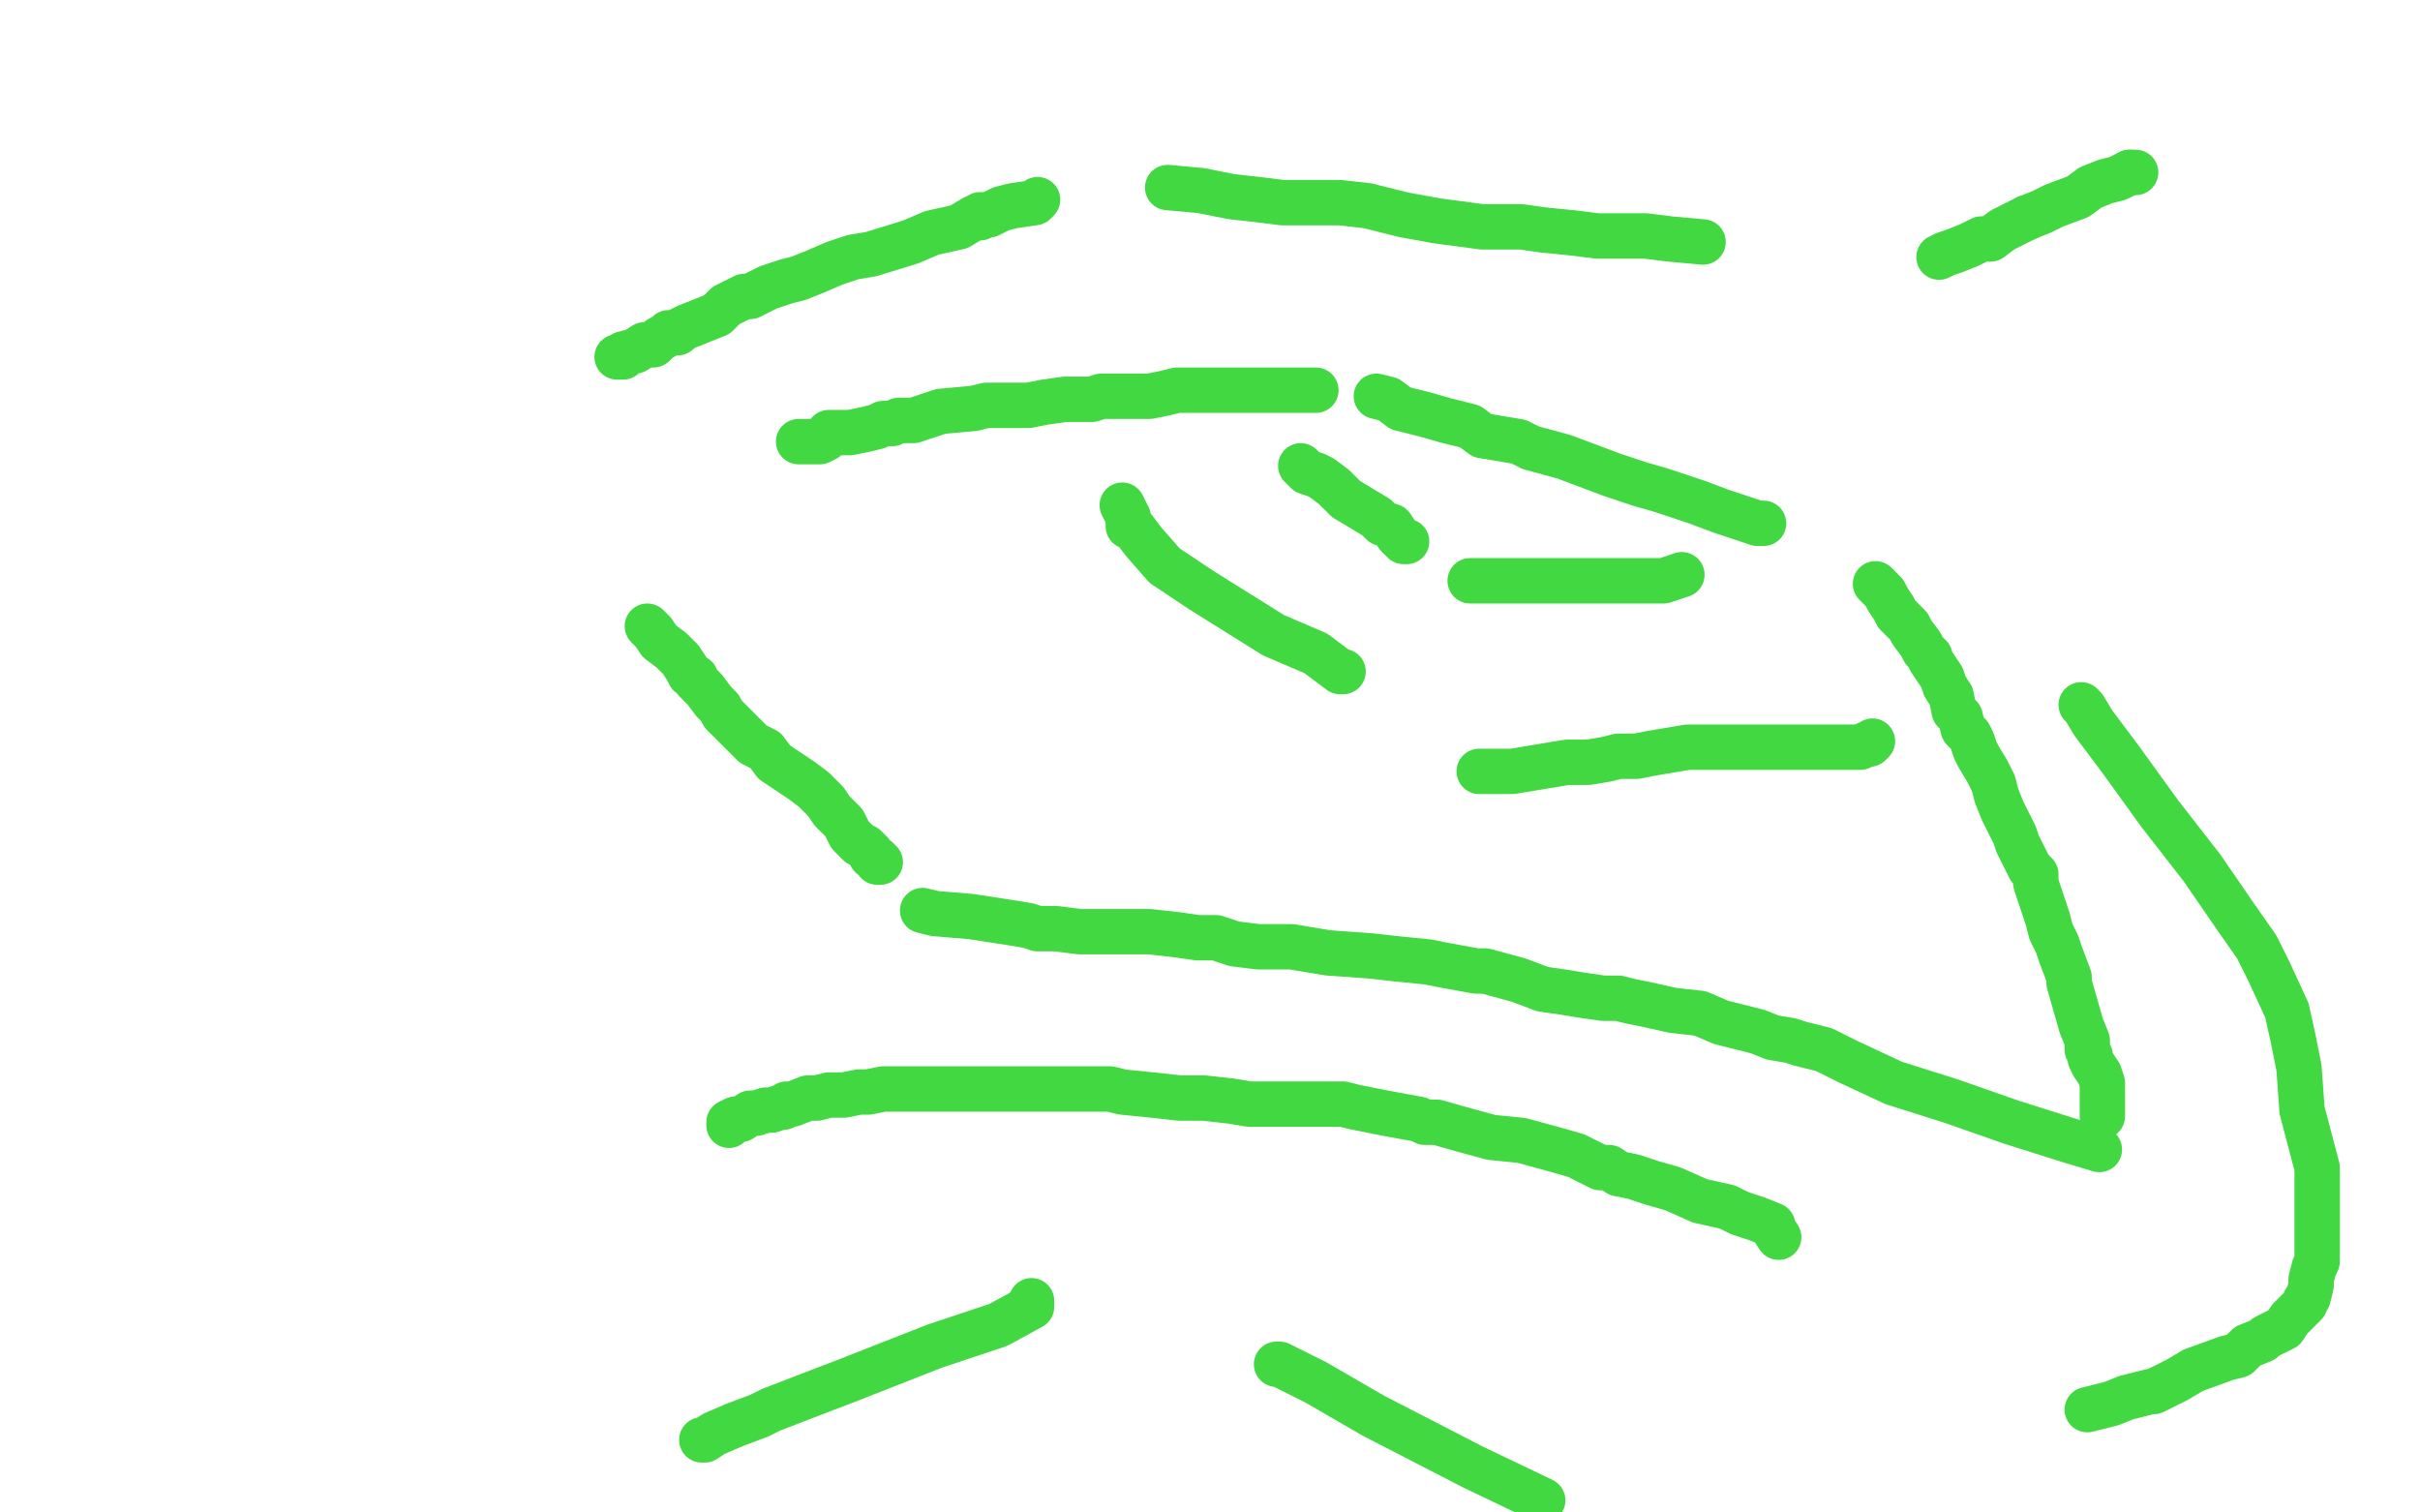 <?xml version="1.0" standalone="no"?>
<!DOCTYPE svg PUBLIC "-//W3C//DTD SVG 1.1//EN"
"http://www.w3.org/Graphics/SVG/1.1/DTD/svg11.dtd">

<svg width="800" height="500" version="1.1" xmlns="http://www.w3.org/2000/svg" xmlns:xlink="http://www.w3.org/1999/xlink" style="stroke-antialiasing: false"><desc>This SVG has been created on https://colorillo.com/</desc><rect x='0' y='0' width='800' height='500' style='fill: rgb(255,255,255); stroke-width:0' /><polyline points="265,146 264,146 264,146 266,146 266,146 268,146 268,146 271,146 271,146 273,145 273,145 274,143 274,143 276,143 280,143 281,143 286,142 290,141 292,140 294,140 295,140 297,139 298,139 302,139 311,136 322,135 326,134 332,134 334,134 335,134 336,134 340,134 345,133 352,132 357,132 360,132 361,132 364,131 367,131 373,131 380,131 385,130 389,129 393,129 394,129 395,129 396,129 402,129 406,129 411,129 415,129 419,129 421,129 423,129 424,129 425,129 426,129 430,129 433,129 434,129 435,129" style="fill: none; stroke: #41d841; stroke-width: 15; stroke-linejoin: round; stroke-linecap: round; stroke-antialiasing: false; stroke-antialias: 0; opacity: 1.0"/>
<polyline points="455,131 459,132 459,132 463,135 463,135 471,137 471,137 478,139 478,139 486,141 486,141 490,144 490,144 496,145 496,145 502,146 506,148 517,151 533,157 542,160 549,162 555,164 561,166 569,169 575,171 581,173 582,173 583,173" style="fill: none; stroke: #41d841; stroke-width: 15; stroke-linejoin: round; stroke-linecap: round; stroke-antialiasing: false; stroke-antialias: 0; opacity: 1.0"/>
<polyline points="214,207 216,209 216,209 218,212 218,212 222,215 222,215 225,218 225,218 227,221 227,221 228,223 228,223 230,224 230,224 230,225 231,226 233,228 236,232 238,234 239,236 241,238 243,240 247,244 249,246 253,248 256,252 262,256 265,258 269,261 270,262 271,263 272,264 273,265 275,268 277,270 279,272 281,276 284,279 286,280 288,282 288,283 290,284 290,285 291,285" style="fill: none; stroke: #41d841; stroke-width: 15; stroke-linejoin: round; stroke-linecap: round; stroke-antialiasing: false; stroke-antialias: 0; opacity: 1.0"/>
<polyline points="305,301 309,302 309,302 321,303 321,303 334,305 334,305 340,306 340,306 343,307 343,307 345,307 345,307 349,307 357,308 364,308 380,308 389,309 396,310 402,310 408,312 416,313 427,313 439,315 453,316 462,317 472,318 477,319 488,321 491,321 502,324 510,327 517,328 523,329 530,330 535,330 539,331 544,332 553,334 562,335 569,338 581,341 586,343 592,344 595,345 599,346 603,347 611,351 626,358 645,364 665,371 684,377 694,380" style="fill: none; stroke: #41d841; stroke-width: 15; stroke-linejoin: round; stroke-linecap: round; stroke-antialiasing: false; stroke-antialias: 0; opacity: 1.0"/>
<polyline points="695,369 695,365 695,365 695,363 695,363 695,358 695,358 694,355 694,355 692,352 692,352 691,350 691,350 691,349 691,349 690,347 690,344 688,339 686,332 684,325 684,323 681,315 680,312 678,308 677,304 676,301 675,298 674,295 673,292 673,289 671,287 669,283 667,279 666,276 664,272 662,268 660,263 659,259 657,255 654,250 653,248 652,245 651,243 649,241 648,237 646,235 645,230 643,227 642,224 640,221 638,218 638,217 636,215 635,213 632,209 631,207 629,205 627,203 626,201 624,198 623,196 621,194 620,193" style="fill: none; stroke: #41d841; stroke-width: 15; stroke-linejoin: round; stroke-linecap: round; stroke-antialiasing: false; stroke-antialias: 0; opacity: 1.0"/>
<polyline points="371,167 372,169 372,169 373,171 373,171 373,174 373,174 375,175 375,175 378,179 378,179 385,187 385,187 397,195 397,195 421,210 435,216 443,222 444,222" style="fill: none; stroke: #41d841; stroke-width: 15; stroke-linejoin: round; stroke-linecap: round; stroke-antialiasing: false; stroke-antialias: 0; opacity: 1.0"/>
<polyline points="489,255 492,255 492,255 500,255 500,255 518,252 518,252 525,252 525,252 531,251 531,251 535,250 535,250 541,250 541,250 546,249 558,247 576,247 593,247 612,247 615,247 617,246 618,246 619,245" style="fill: none; stroke: #41d841; stroke-width: 15; stroke-linejoin: round; stroke-linecap: round; stroke-antialiasing: false; stroke-antialias: 0; opacity: 1.0"/>
<polyline points="430,154 431,155 431,155 432,156 432,156 435,157 435,157 437,158 437,158 441,161 441,161 445,165 445,165 450,168 450,168 455,171 457,173 460,174 462,177 464,179 465,179" style="fill: none; stroke: #41d841; stroke-width: 15; stroke-linejoin: round; stroke-linecap: round; stroke-antialiasing: false; stroke-antialias: 0; opacity: 1.0"/>
<polyline points="486,192 489,192 489,192 493,192 493,192 496,192 496,192 501,192 501,192 508,192 508,192 518,192 518,192 524,192 524,192 534,192 541,192 547,192 550,192 556,190" style="fill: none; stroke: #41d841; stroke-width: 15; stroke-linejoin: round; stroke-linecap: round; stroke-antialiasing: false; stroke-antialias: 0; opacity: 1.0"/>
<polyline points="386,62 397,63 397,63 407,65 407,65 416,66 416,66 424,67 424,67 429,67 429,67 434,67 434,67 437,67 437,67 443,67 452,68 464,71 475,73 490,75 497,75 503,75 510,76 520,77 528,78 537,78 544,78 552,79 563,80" style="fill: none; stroke: #41d841; stroke-width: 15; stroke-linejoin: round; stroke-linecap: round; stroke-antialiasing: false; stroke-antialias: 0; opacity: 1.0"/>
<polyline points="641,85 643,84 643,84 646,83 646,83 651,81 651,81 655,79 655,79 658,79 658,79 662,76 662,76 670,72 670,72" style="fill: none; stroke: #41d841; stroke-width: 15; stroke-linejoin: round; stroke-linecap: round; stroke-antialiasing: false; stroke-antialias: 0; opacity: 1.0"/>
<polyline points="704,57 706,57" style="fill: none; stroke: #41d841; stroke-width: 15; stroke-linejoin: round; stroke-linecap: round; stroke-antialiasing: false; stroke-antialias: 0; opacity: 1.0"/>
<polyline points="670,72 675,70 679,68 687,65 691,62 696,60 700,59 704,57" style="fill: none; stroke: #41d841; stroke-width: 15; stroke-linejoin: round; stroke-linecap: round; stroke-antialiasing: false; stroke-antialias: 0; opacity: 1.0"/>
<polyline points="343,66 342,67 342,67 335,68 335,68 331,69 331,69 327,71 327,71 325,71 325,71 324,71 324,71 324,72 324,72 322,72 317,75 308,77 301,80 288,84 282,85 276,87 269,90 264,92 260,93 257,94 254,95 248,98 246,98 240,101 237,104 232,106 227,108 225,109 224,110 223,110 221,110 220,111 218,112 216,114 213,114 210,116 206,117 206,118 205,118 204,118" style="fill: none; stroke: #41d841; stroke-width: 15; stroke-linejoin: round; stroke-linecap: round; stroke-antialiasing: false; stroke-antialias: 0; opacity: 1.0"/>
<polyline points="588,409 586,406 586,406 586,405 586,405 581,403 581,403 578,402 578,402 575,401 575,401 571,399 571,399 562,397 562,397 553,393 546,391 540,389 535,388 532,386 529,386 525,384 521,382 514,380 503,377 493,376 482,373 475,371 471,371 469,370 458,368 448,366 444,365 437,365 429,365 425,365 421,365 419,365 417,365 413,365 407,364 398,363 390,363 381,362 371,361 367,360 363,360 359,360 353,360 348,360 344,360 339,360 335,360 330,360 323,360 318,360 314,360 308,360 303,360 298,360 292,360 287,361 284,361 279,362 274,362 270,363 267,363 262,365 260,365 259,366 258,366 255,367 253,367 250,368 248,368 245,370 243,370 241,371 241,372" style="fill: none; stroke: #41d841; stroke-width: 15; stroke-linejoin: round; stroke-linecap: round; stroke-antialiasing: false; stroke-antialias: 0; opacity: 1.0"/>
<polyline points="422,451 423,451 423,451 435,457 435,457 454,468 454,468 487,485 487,485 510,496 510,496" style="fill: none; stroke: #41d841; stroke-width: 15; stroke-linejoin: round; stroke-linecap: round; stroke-antialiasing: false; stroke-antialias: 0; opacity: 1.0"/>
<polyline points="341,430 341,432 341,432 330,438 330,438 309,445 309,445 281,456 281,456 255,466 255,466 251,468 251,468 243,471 243,471 236,474 233,476 232,476" style="fill: none; stroke: #41d841; stroke-width: 15; stroke-linejoin: round; stroke-linecap: round; stroke-antialiasing: false; stroke-antialias: 0; opacity: 1.0"/>
<polyline points="690,466 694,465 694,465 698,464 698,464 703,462 703,462 707,461 707,461 711,460 711,460 712,460 712,460 714,459 714,459 716,458 720,456 725,453 736,449 740,448 743,445 748,443 749,442 751,441 755,439 757,436 760,433 761,432 762,431 762,430 763,429 764,425 764,423 765,419 766,417 766,412 766,411 766,409 766,406 766,398 766,386 761,367 760,353 758,343 756,334 750,321 746,313 739,303 728,287 714,269 701,251 692,239 689,234 688,233" style="fill: none; stroke: #41d841; stroke-width: 15; stroke-linejoin: round; stroke-linecap: round; stroke-antialiasing: false; stroke-antialias: 0; opacity: 1.0"/>
</svg>
